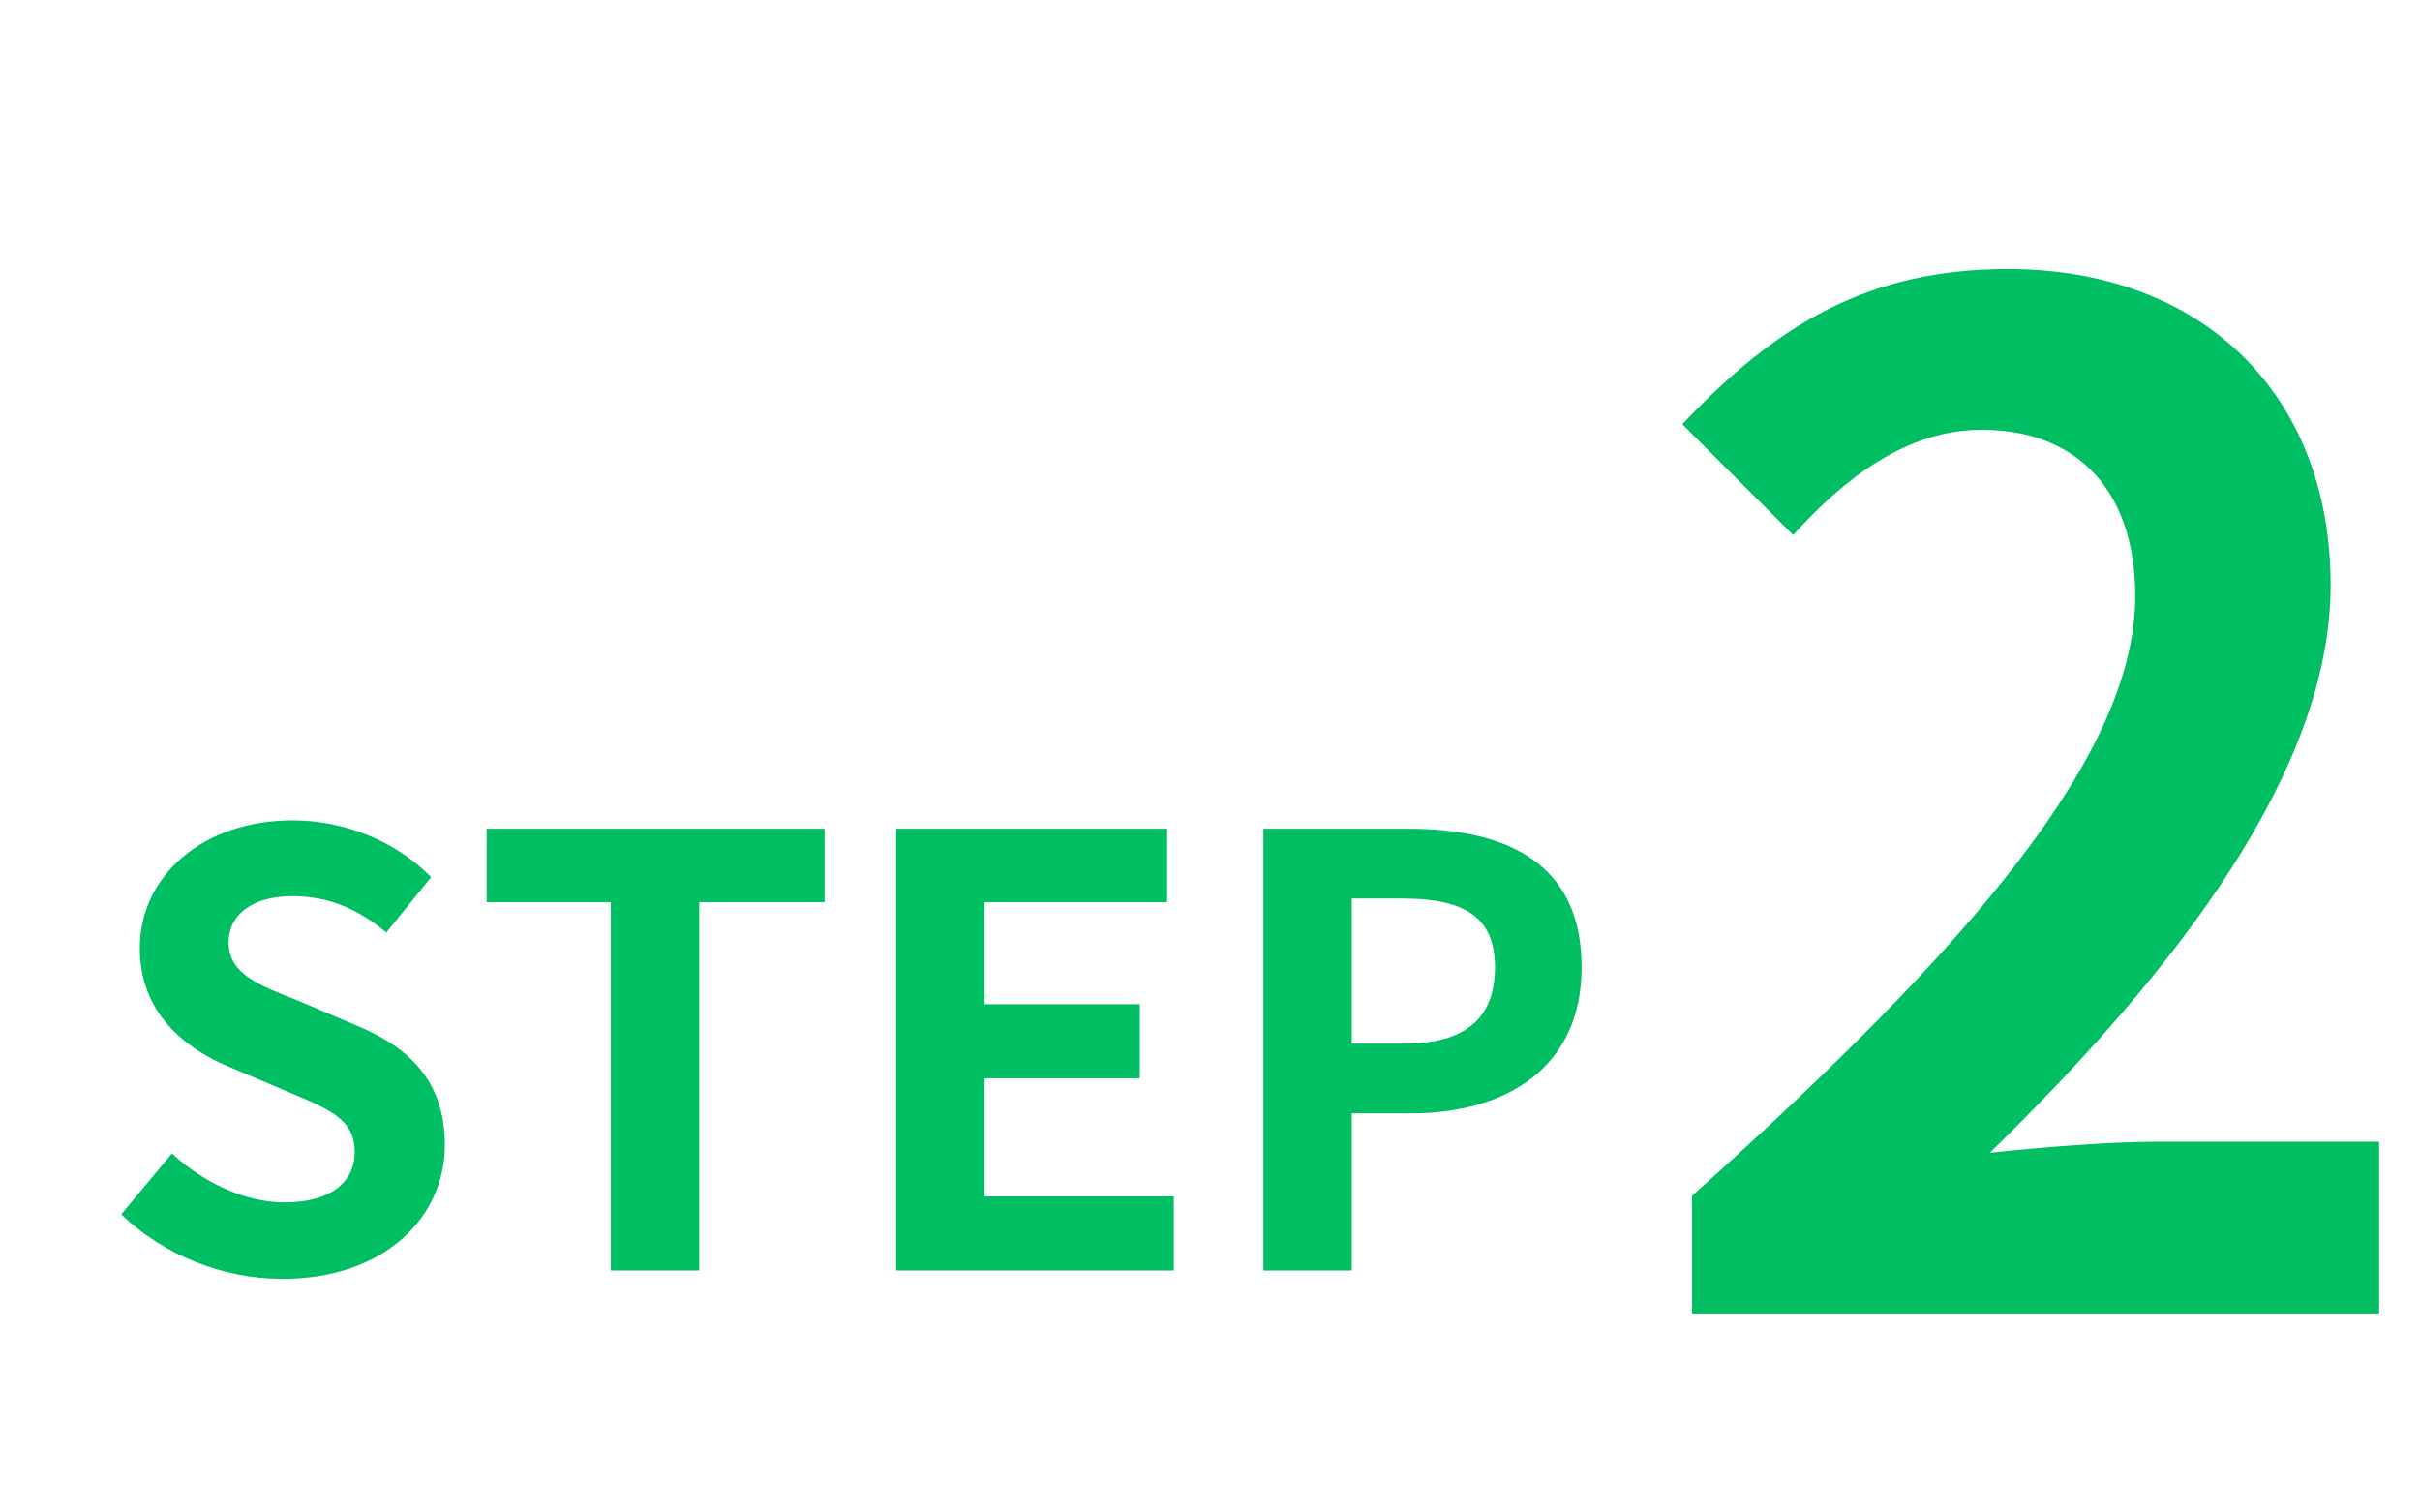 <svg xmlns="http://www.w3.org/2000/svg" xmlns:xlink="http://www.w3.org/1999/xlink" width="80" zoomAndPan="magnify" viewBox="0 0 60 37.5" height="50" preserveAspectRatio="xMidYMid meet" version="1.0"><defs><g/></defs><g fill="#00bf63" fill-opacity="1"><g transform="translate(2.384, 31.5)"><g><path d="M 4.617 0.207 C 7.148 0.207 8.645 -1.316 8.645 -3.109 C 8.645 -4.691 7.77 -5.535 6.438 -6.082 L 5.004 -6.691 C 4.07 -7.062 3.285 -7.344 3.285 -8.125 C 3.285 -8.852 3.906 -9.281 4.871 -9.281 C 5.773 -9.281 6.5 -8.957 7.195 -8.379 L 8.305 -9.754 C 7.418 -10.656 6.145 -11.16 4.871 -11.16 C 2.648 -11.16 1.082 -9.785 1.082 -7.992 C 1.082 -6.395 2.191 -5.508 3.301 -5.047 L 4.766 -4.426 C 5.742 -4.012 6.41 -3.762 6.41 -2.945 C 6.41 -2.176 5.801 -1.688 4.664 -1.688 C 3.699 -1.688 2.664 -2.176 1.879 -2.902 L 0.621 -1.391 C 1.688 -0.371 3.152 0.207 4.617 0.207 Z M 4.617 0.207 "/></g></g></g><g fill="#00bf63" fill-opacity="1"><g transform="translate(11.621, 31.5)"><g><path d="M 3.523 0 L 5.715 0 L 5.715 -9.133 L 8.824 -9.133 L 8.824 -10.953 L 0.445 -10.953 L 0.445 -9.133 L 3.523 -9.133 Z M 3.523 0 "/></g></g></g><g fill="#00bf63" fill-opacity="1"><g transform="translate(20.872, 31.5)"><g><path d="M 1.348 0 L 8.23 0 L 8.23 -1.836 L 3.539 -1.836 L 3.539 -4.766 L 7.387 -4.766 L 7.387 -6.602 L 3.539 -6.602 L 3.539 -9.133 L 8.066 -9.133 L 8.066 -10.953 L 1.348 -10.953 Z M 1.348 0 "/></g></g></g><g fill="#00bf63" fill-opacity="1"><g transform="translate(29.976, 31.5)"><g><path d="M 1.348 0 L 3.539 0 L 3.539 -3.895 L 5.004 -3.895 C 7.355 -3.895 9.238 -5.02 9.238 -7.52 C 9.238 -10.109 7.371 -10.953 4.945 -10.953 L 1.348 -10.953 Z M 3.539 -5.625 L 3.539 -9.223 L 4.781 -9.223 C 6.293 -9.223 7.09 -8.793 7.09 -7.52 C 7.09 -6.262 6.363 -5.625 4.855 -5.625 Z M 3.539 -5.625 "/></g></g></g><g fill="#00bf63" fill-opacity="1"><g transform="translate(39.841, 31.5)"><g/></g></g><g fill="#00bf63" fill-opacity="1"><g transform="translate(40.475, 32.566)"><g><path d="M 1.477 0 L 18.512 0 L 18.512 -4.258 L 12.98 -4.258 C 11.812 -4.258 10.133 -4.121 8.859 -3.984 C 13.496 -8.516 17.309 -13.461 17.309 -18.062 C 17.309 -22.805 14.113 -25.895 9.309 -25.895 C 5.84 -25.895 3.57 -24.52 1.234 -22.047 L 3.984 -19.301 C 5.254 -20.707 6.801 -21.91 8.652 -21.91 C 11.059 -21.91 12.465 -20.363 12.465 -17.789 C 12.465 -13.875 8.379 -9.102 1.477 -2.918 Z M 1.477 0 "/></g></g></g></svg>
